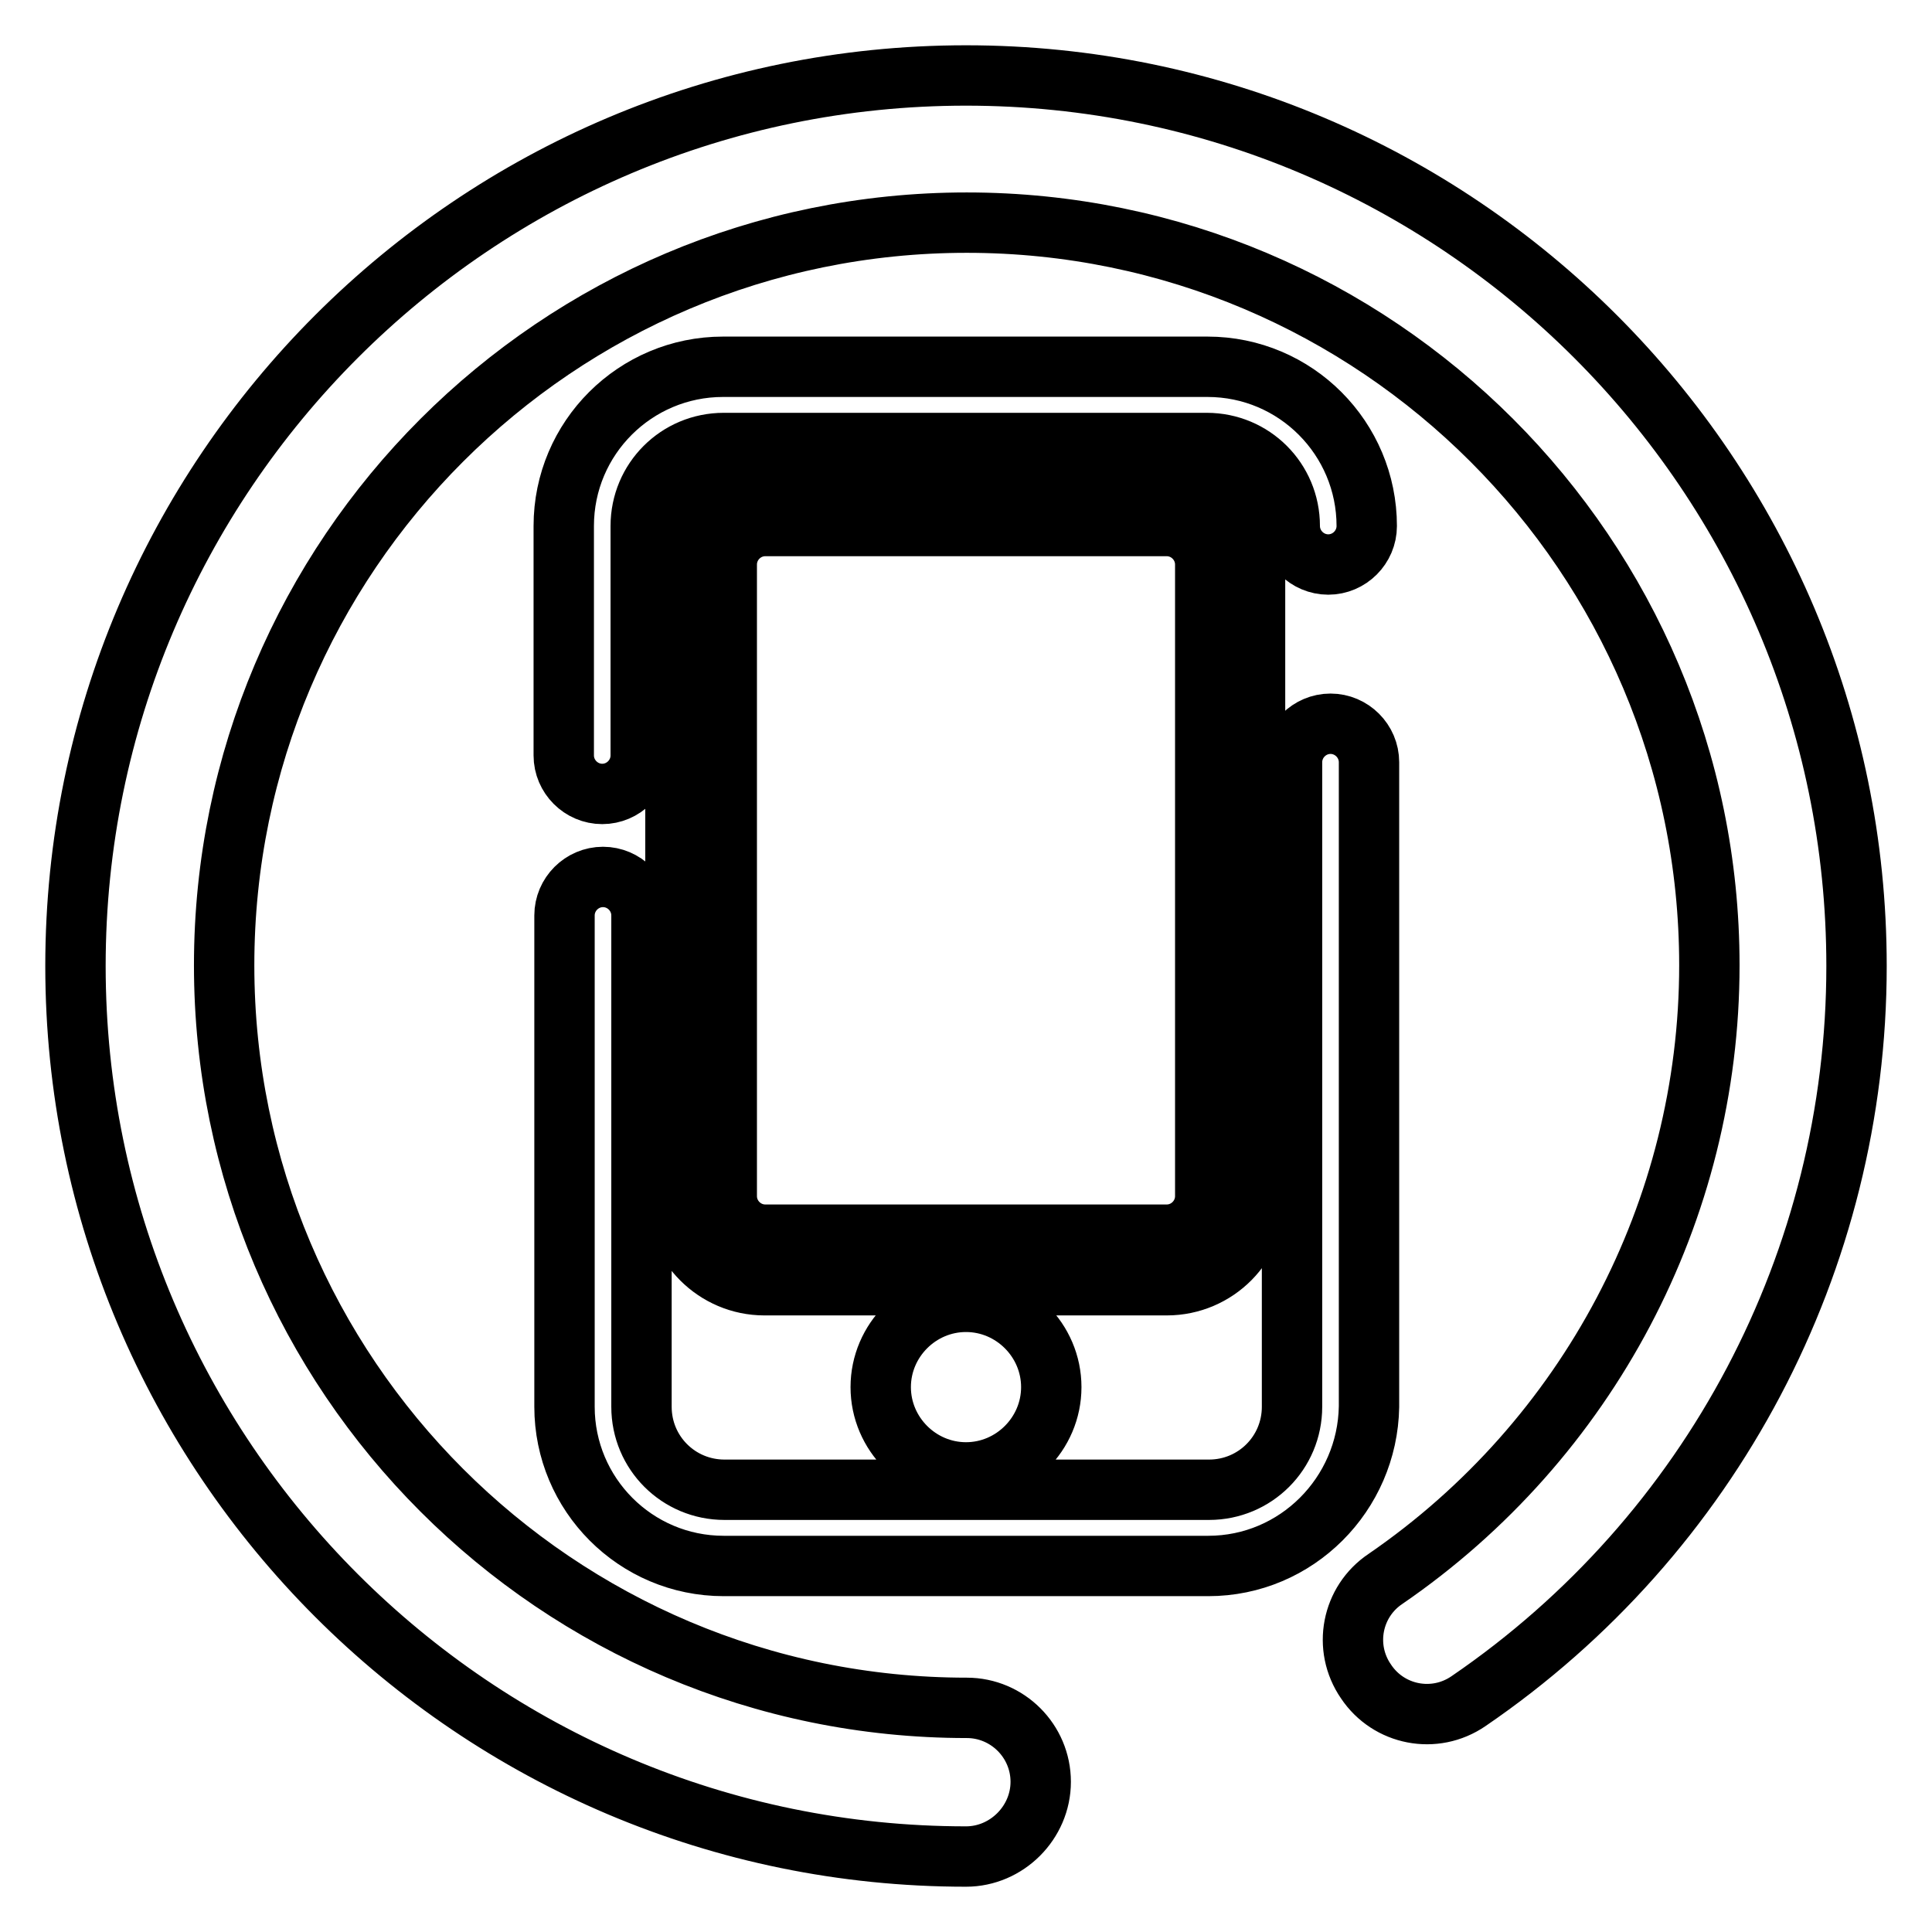 <?xml version="1.0" encoding="utf-8"?>
<!-- Svg Vector Icons : http://www.onlinewebfonts.com/icon -->
<!DOCTYPE svg PUBLIC "-//W3C//DTD SVG 1.1//EN" "http://www.w3.org/Graphics/SVG/1.1/DTD/svg11.dtd">
<svg version="1.1" xmlns="http://www.w3.org/2000/svg" xmlns:xlink="http://www.w3.org/1999/xlink" x="0px" y="0px" viewBox="0 0 256 256" enable-background="new 0 0 256 256" xml:space="preserve">
<g><g><path stroke-width="8" fill-opacity="0" stroke="#000000"  d="M128,246c-65.1,0-118-52.9-118-118C10,62.9,62.9,10,128,10c65.1,0,118,52.9,118,118c0,39-19.2,75.4-51.4,97.4c-4.5,3.1-10.6,1.9-13.6-2.6c-3.1-4.5-1.9-10.6,2.6-13.6c26.8-18.4,42.9-48.8,42.9-81.3c0-54.3-44.1-98.4-98.4-98.4c-54.3,0-98.4,44.1-98.4,98.4s44.1,98.4,98.4,98.4c5.4,0,9.8,4.4,9.8,9.8S133.4,246,128,246z M160.1,207.5H95.9c-11.7,0-21.1-9.5-21.1-21.1v-65.1c0-2.8,2.3-5.1,5.1-5.1c2.8,0,5.1,2.3,5.1,5.1v65.1c0,6.1,4.9,11,11,11h64.2c6.1,0,11-4.9,11-11V101c0-2.8,2.3-5.1,5.1-5.1c2.8,0,5.1,2.3,5.1,5.1v85.4C181.2,198,171.8,207.5,160.1,207.5z M79.8,105.2c-2.8,0-5.1-2.3-5.1-5.1V69.7c0-11.7,9.5-21.1,21.1-21.1h64.2c11.7,0,21.1,9.5,21.1,21.1c0,2.8-2.3,5.1-5.1,5.1c-2.8,0-5.1-2.3-5.1-5.1c0-6.1-4.9-11-11-11H95.9c-6.1,0-11,4.9-11,11v30.4C84.9,102.9,82.6,105.2,79.8,105.2z M116.7,183.8c0,6.2,5.1,11.3,11.3,11.3c6.2,0,11.3-5.1,11.3-11.3s-5.1-11.3-11.3-11.3C121.8,172.5,116.7,177.6,116.7,183.8z M154.6,170.3h-53.3c-6.5,0-11.8-5.3-11.8-11.8V74.8c0-6.5,5.3-11.8,11.8-11.8h53.2c6.5,0,11.8,5.3,11.8,11.8v83.7C166.5,164.9,161.2,170.3,154.6,170.3z M101.4,69.7c-2.8,0-5.1,2.3-5.1,5.1v83.7c0,2.8,2.3,5.1,5.1,5.1h53.2c2.8,0,5.1-2.3,5.1-5.1V74.8c0-2.8-2.3-5.1-5.1-5.1H101.4z"/></g></g>
</svg>
